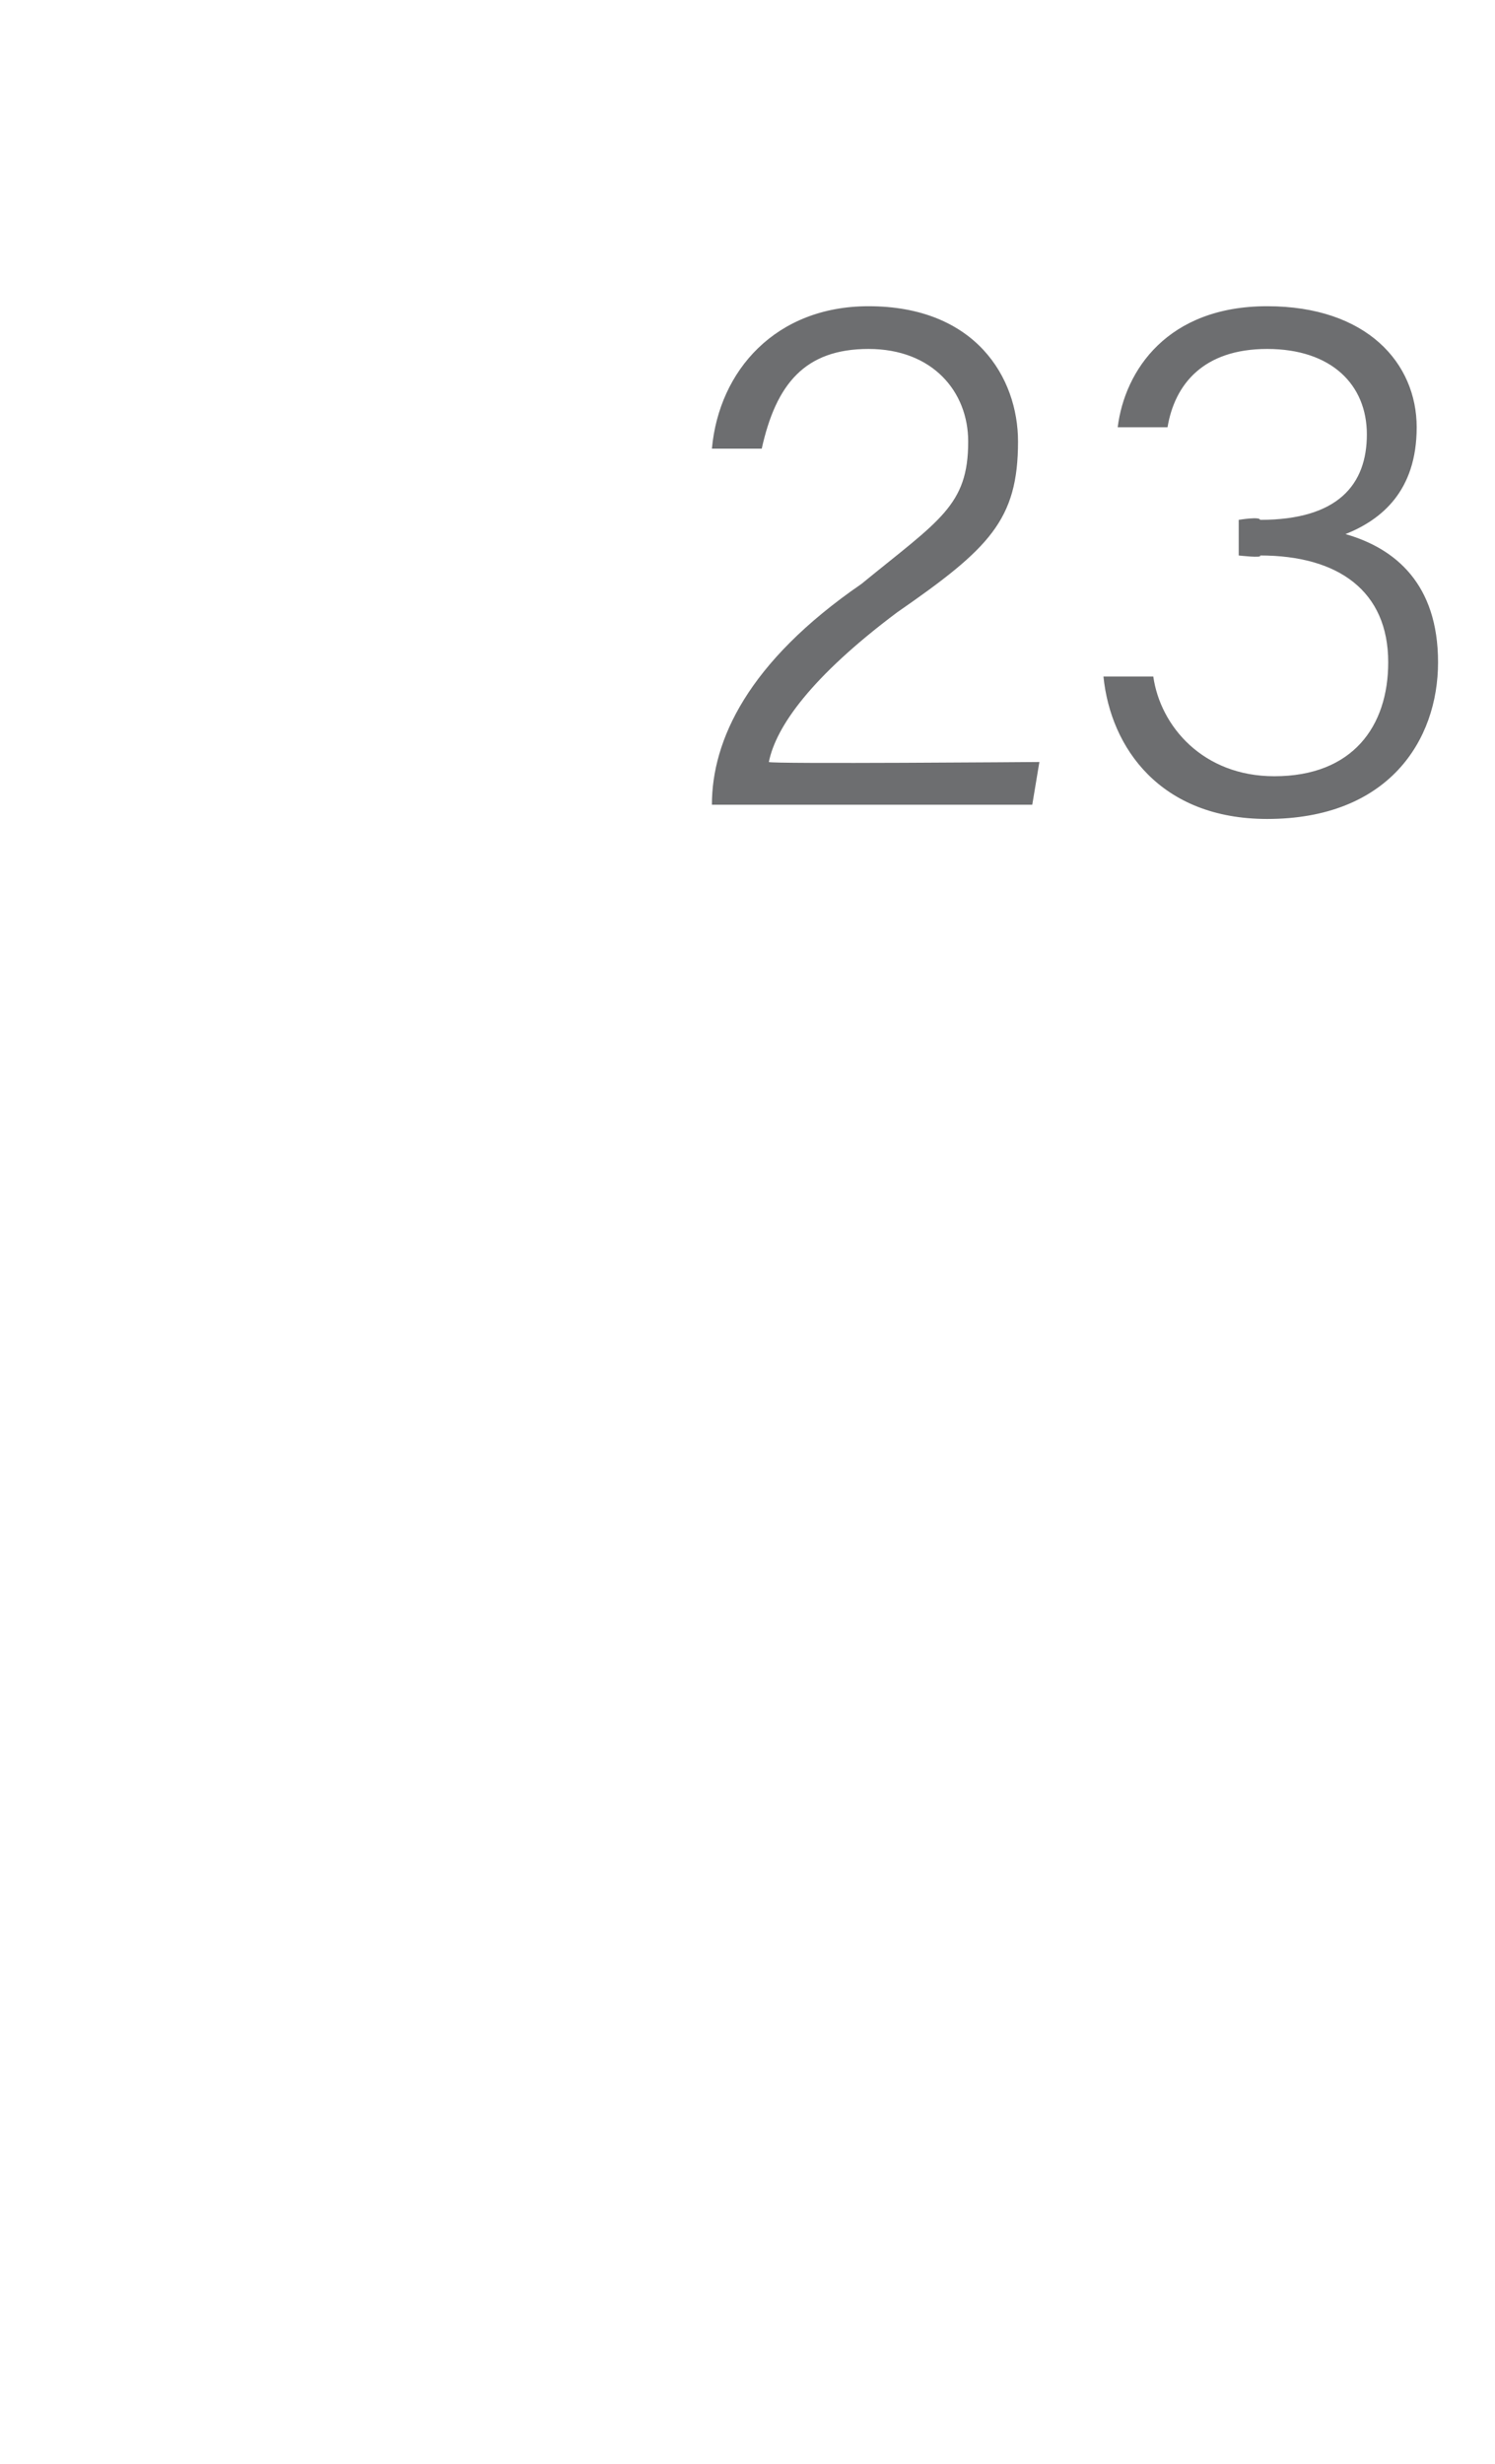 <?xml version="1.0" standalone="no"?><!DOCTYPE svg PUBLIC "-//W3C//DTD SVG 1.1//EN" "http://www.w3.org/Graphics/SVG/1.1/DTD/svg11.dtd"><svg xmlns="http://www.w3.org/2000/svg" version="1.1" width="21px" height="34.6px" viewBox="0 -4 21 34.6" style="top:-4px">  <desc>23</desc>  <defs/>  <g id="Polygon13661">    <path d="M 10 7.3 C 10 7.3 9.98 7.29 10 7.3 C 10 6.4 10.5 5.3 12.1 4.2 C 13.2 3.3 13.6 3.1 13.6 2.2 C 13.6 1.5 13.1 0.9 12.2 0.9 C 11.3 0.9 10.9 1.4 10.7 2.3 C 10.7 2.3 10 2.3 10 2.3 C 10.1 1.2 10.9 0.3 12.2 0.3 C 13.7 0.3 14.3 1.3 14.3 2.2 C 14.3 3.3 13.9 3.7 12.6 4.6 C 11.4 5.5 10.9 6.2 10.8 6.7 C 10.8 6.73 14.6 6.7 14.6 6.7 L 14.5 7.3 L 10 7.3 Z M 15.7 2 C 15.8 1.2 16.4 0.3 17.8 0.3 C 19.2 0.3 19.9 1.1 19.9 2 C 19.9 2.9 19.4 3.3 18.9 3.5 C 18.9 3.5 18.9 3.5 18.9 3.5 C 19.6 3.7 20.2 4.2 20.2 5.3 C 20.2 6.4 19.5 7.5 17.8 7.5 C 16.3 7.5 15.6 6.5 15.5 5.5 C 15.5 5.5 16.2 5.5 16.2 5.5 C 16.3 6.2 16.9 6.9 17.9 6.9 C 19 6.9 19.5 6.2 19.5 5.3 C 19.5 4.3 18.8 3.8 17.7 3.8 C 17.74 3.84 17.4 3.8 17.4 3.8 L 17.4 3.3 C 17.4 3.3 17.7 3.25 17.7 3.3 C 18.8 3.3 19.2 2.8 19.2 2.1 C 19.2 1.4 18.7 0.9 17.8 0.9 C 16.9 0.9 16.5 1.4 16.4 2 C 16.4 2 15.7 2 15.7 2 Z " stroke="none" fill="#6d6e70"/>  </g></svg>